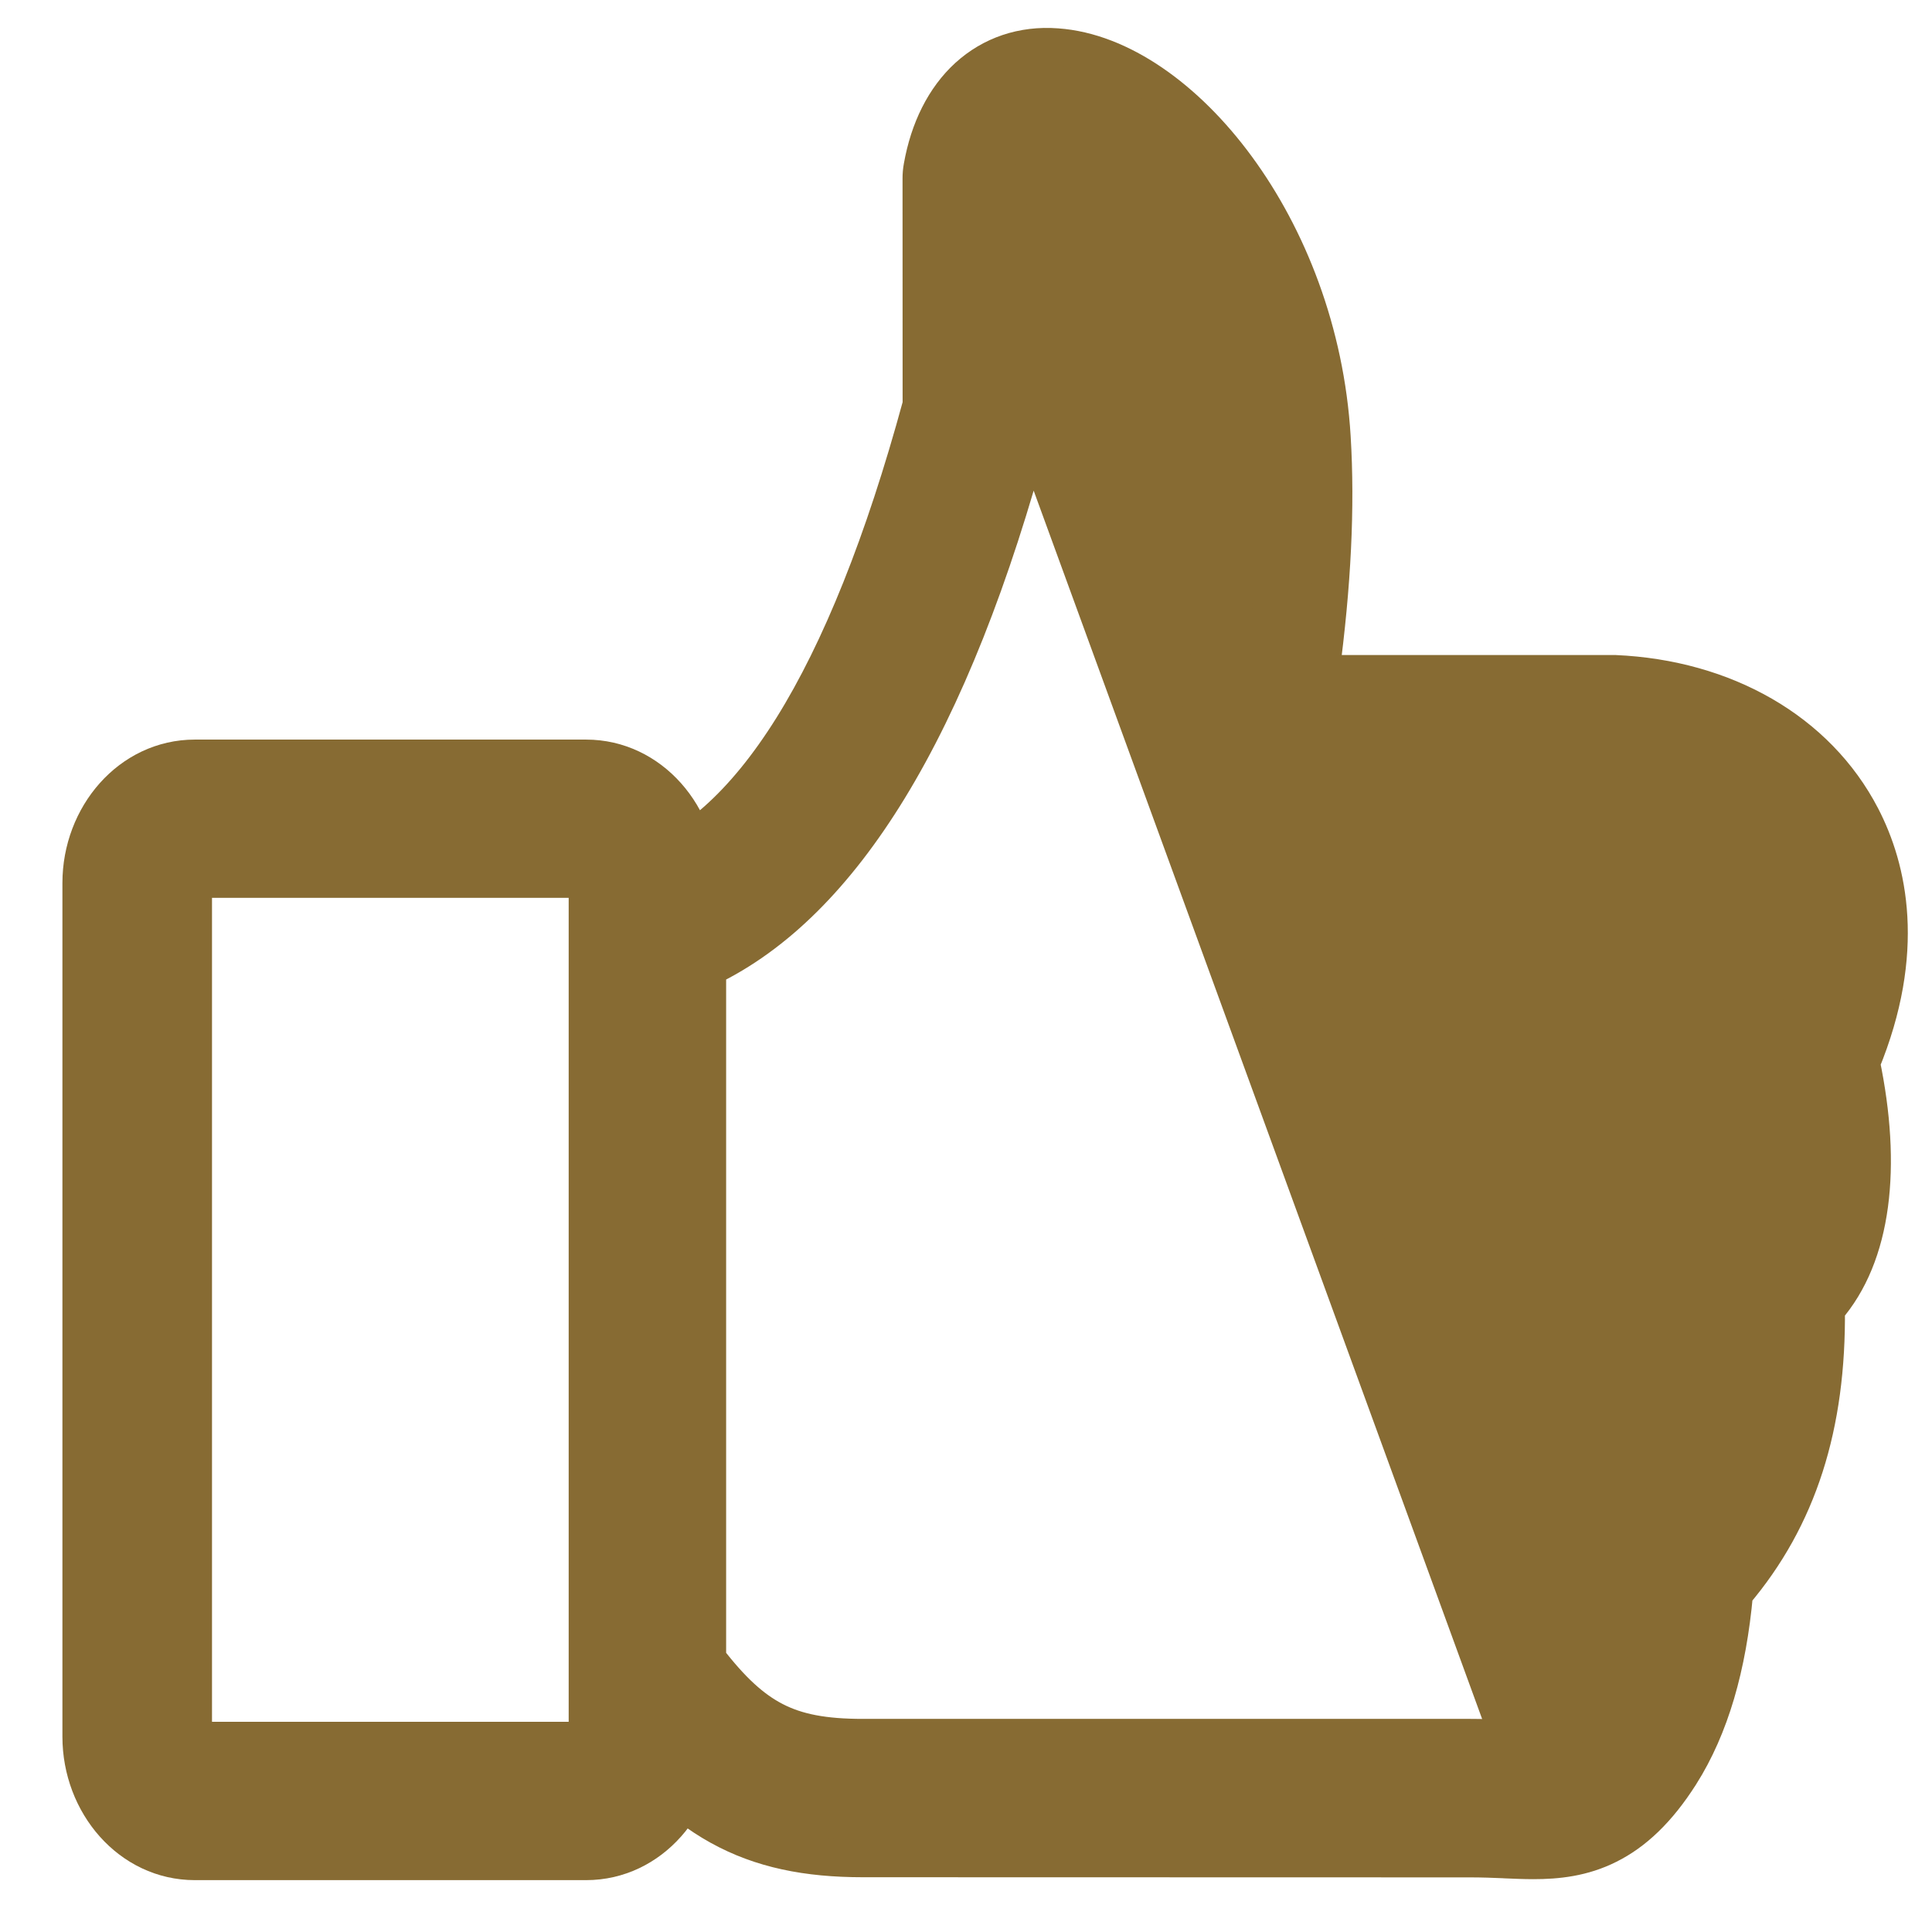 <svg width="26" height="26" viewBox="0 0 26 26" fill="none" xmlns="http://www.w3.org/2000/svg">
<path d="M20.308 23.396L20.308 23.396C20.673 23.413 20.839 23.416 20.967 23.369C21.073 23.329 21.183 23.242 21.365 22.956C21.633 22.531 21.8 21.909 21.854 21.028L21.854 21.027C21.866 20.831 21.943 20.641 22.08 20.497C22.831 19.707 23.13 18.769 23.052 17.297L23.052 17.297C23.038 17.011 23.162 16.728 23.398 16.564L23.399 16.563C23.551 16.458 23.66 16.2 23.679 15.772C23.697 15.364 23.629 14.876 23.518 14.426C23.47 14.232 23.49 14.025 23.575 13.846C23.971 13.005 23.996 12.304 23.73 11.789C23.414 11.178 22.651 10.739 21.696 10.695L16.881 10.696H16.881C16.646 10.696 16.43 10.58 16.29 10.391C16.15 10.204 16.097 9.963 16.137 9.734M20.308 23.396L16.383 9.776M20.308 23.396L20.28 23.395C20.132 23.389 19.967 23.382 19.788 23.382H11.613C11.092 23.382 10.728 23.315 10.416 23.153C10.118 22.999 9.843 22.746 9.522 22.329L9.522 13.028C10.442 12.588 11.253 11.772 11.961 10.615C12.707 9.395 13.346 7.782 13.88 5.79M20.308 23.396L13.88 5.79M16.137 9.734C16.137 9.734 16.137 9.734 16.137 9.734L16.383 9.776M16.137 9.734C16.137 9.734 16.137 9.734 16.137 9.734L16.383 9.776M16.137 9.734C16.384 8.268 16.476 7.009 16.416 5.991M16.383 9.776C16.633 8.298 16.727 7.019 16.665 5.976M16.416 5.991C16.416 5.991 16.416 5.991 16.416 5.991L16.665 5.976M16.416 5.991L16.665 5.976M16.416 5.991L16.665 5.976M13.88 5.79C13.88 5.791 13.88 5.791 13.88 5.792L13.639 5.724L13.88 5.789C13.88 5.789 13.88 5.79 13.88 5.79ZM20.246 25.027L20.246 25.027L20.255 25.028C20.378 25.033 20.506 25.039 20.634 25.039C20.956 25.039 21.298 25.004 21.642 24.831C21.987 24.659 22.309 24.361 22.616 23.877L22.617 23.876C23.018 23.239 23.252 22.433 23.342 21.438C24.203 20.424 24.595 19.184 24.578 17.614C25.208 16.892 25.341 15.7 25.05 14.304C25.669 12.803 25.413 11.688 25.053 10.994L25.053 10.994C24.453 9.837 23.209 9.13 21.733 9.065L21.733 9.065H21.722H17.773C17.933 7.87 17.984 6.821 17.927 5.885C17.842 4.465 17.332 3.19 16.645 2.254C15.965 1.327 15.079 0.692 14.223 0.631C13.761 0.596 13.346 0.739 13.025 1.031C12.709 1.32 12.499 1.742 12.41 2.245C12.4 2.298 12.396 2.35 12.396 2.4V2.4L12.397 5.446C11.891 7.305 11.309 8.753 10.661 9.792C10.007 10.839 9.301 11.449 8.561 11.672L8.56 11.672C8.22 11.775 8.008 12.106 8.008 12.457V22.615C8.008 22.793 8.063 22.969 8.165 23.113L8.166 23.114C8.653 23.792 9.128 24.273 9.685 24.581C10.245 24.891 10.863 25.013 11.614 25.013C11.614 25.013 11.614 25.013 11.614 25.013L19.788 25.015H19.788C19.951 25.015 20.102 25.021 20.246 25.027ZM14.125 2.259C14.126 2.259 14.126 2.259 14.127 2.259L14.141 2.009L14.123 2.259C14.124 2.259 14.124 2.259 14.125 2.259ZM13.911 2.487V2.46H13.661L13.905 2.511C13.907 2.502 13.909 2.494 13.911 2.487Z" fill="#876b33" stroke="#876b33" stroke-width="0.5"/>
<path d="M2.622 25.052H7.888C8.758 25.052 9.417 24.271 9.417 23.372V11.883C9.417 10.983 8.756 10.203 7.887 10.203H2.622C1.752 10.203 1.09 10.982 1.09 11.883V23.372C1.09 24.271 1.751 25.052 2.622 25.052ZM2.603 11.883C2.603 11.864 2.61 11.849 2.619 11.839C2.622 11.836 2.624 11.834 2.625 11.833H7.882C7.883 11.834 7.885 11.836 7.887 11.838C7.896 11.848 7.903 11.864 7.903 11.883V23.372C7.903 23.391 7.895 23.407 7.887 23.416C7.885 23.419 7.883 23.42 7.882 23.421H2.625C2.624 23.42 2.622 23.419 2.619 23.415C2.61 23.406 2.603 23.39 2.603 23.372V11.883ZM7.88 11.832C7.88 11.832 7.88 11.832 7.881 11.832L7.88 11.832ZM7.88 23.422C7.88 23.422 7.881 23.422 7.881 23.422L7.88 23.422ZM2.627 23.422C2.627 23.422 2.627 23.422 2.626 23.422L2.627 23.422Z" fill="#876b33" stroke="#876b33" stroke-width="0.5"/>
</svg>
